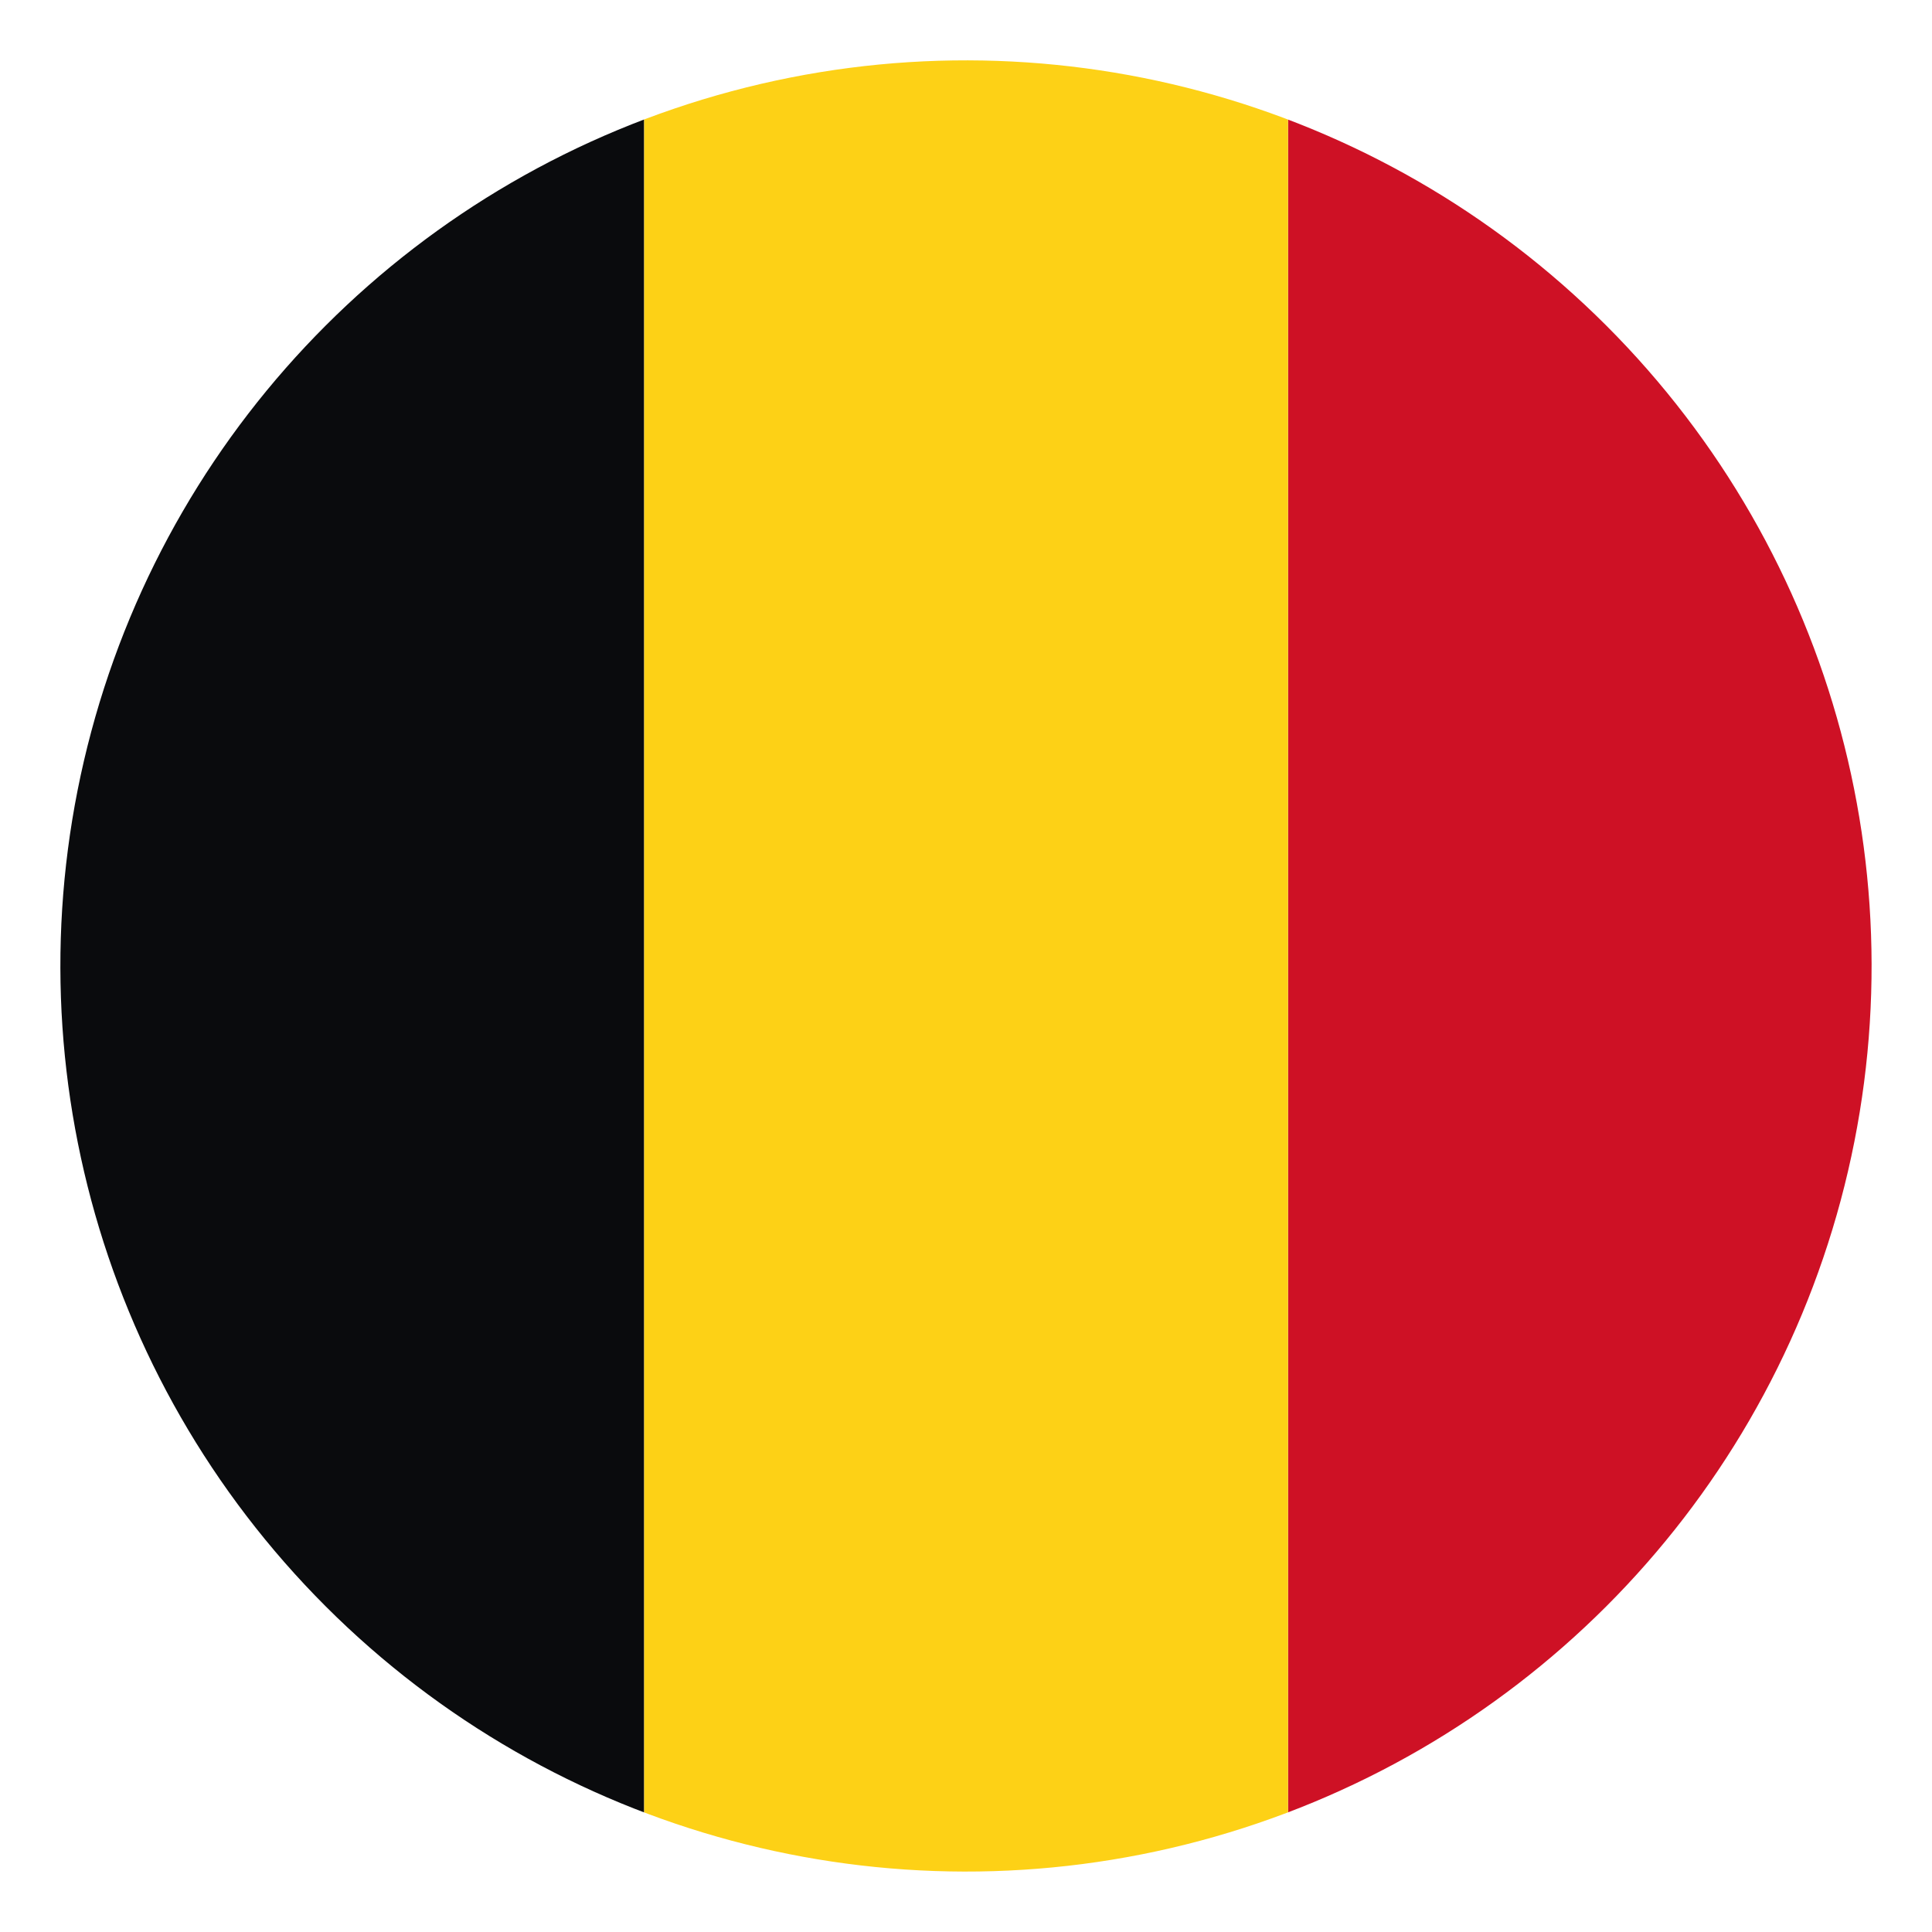 <?xml version="1.0" encoding="UTF-8"?><svg id="Laag_2" xmlns="http://www.w3.org/2000/svg" xmlns:xlink="http://www.w3.org/1999/xlink" viewBox="0 0 258.25 258.25"><defs><style>.cls-1{fill:none;}.cls-2{clip-path:url(#clippath);}.cls-3{fill:#fdd116;}.cls-4{fill:#ce1125;}.cls-5{fill:#0a0b0d;}</style><clipPath id="clippath"><circle class="cls-1" cx="129.12" cy="129.12" r="121.05" transform="translate(-53.48 129.12) rotate(-45)"/></clipPath></defs><g id="_ÎÓÈ_1"><g class="cls-2"><g><rect class="cls-4" x="86.08" y="86.08" width="258.25" height="86.08" transform="translate(344.33 -86.08) rotate(90)"/><rect class="cls-3" x="0" y="86.08" width="258.25" height="86.08" transform="translate(258.25 0) rotate(90)"/><rect class="cls-5" x="-86.08" y="86.08" width="258.25" height="86.08" transform="translate(172.16 86.08) rotate(90)"/></g></g></g></svg>